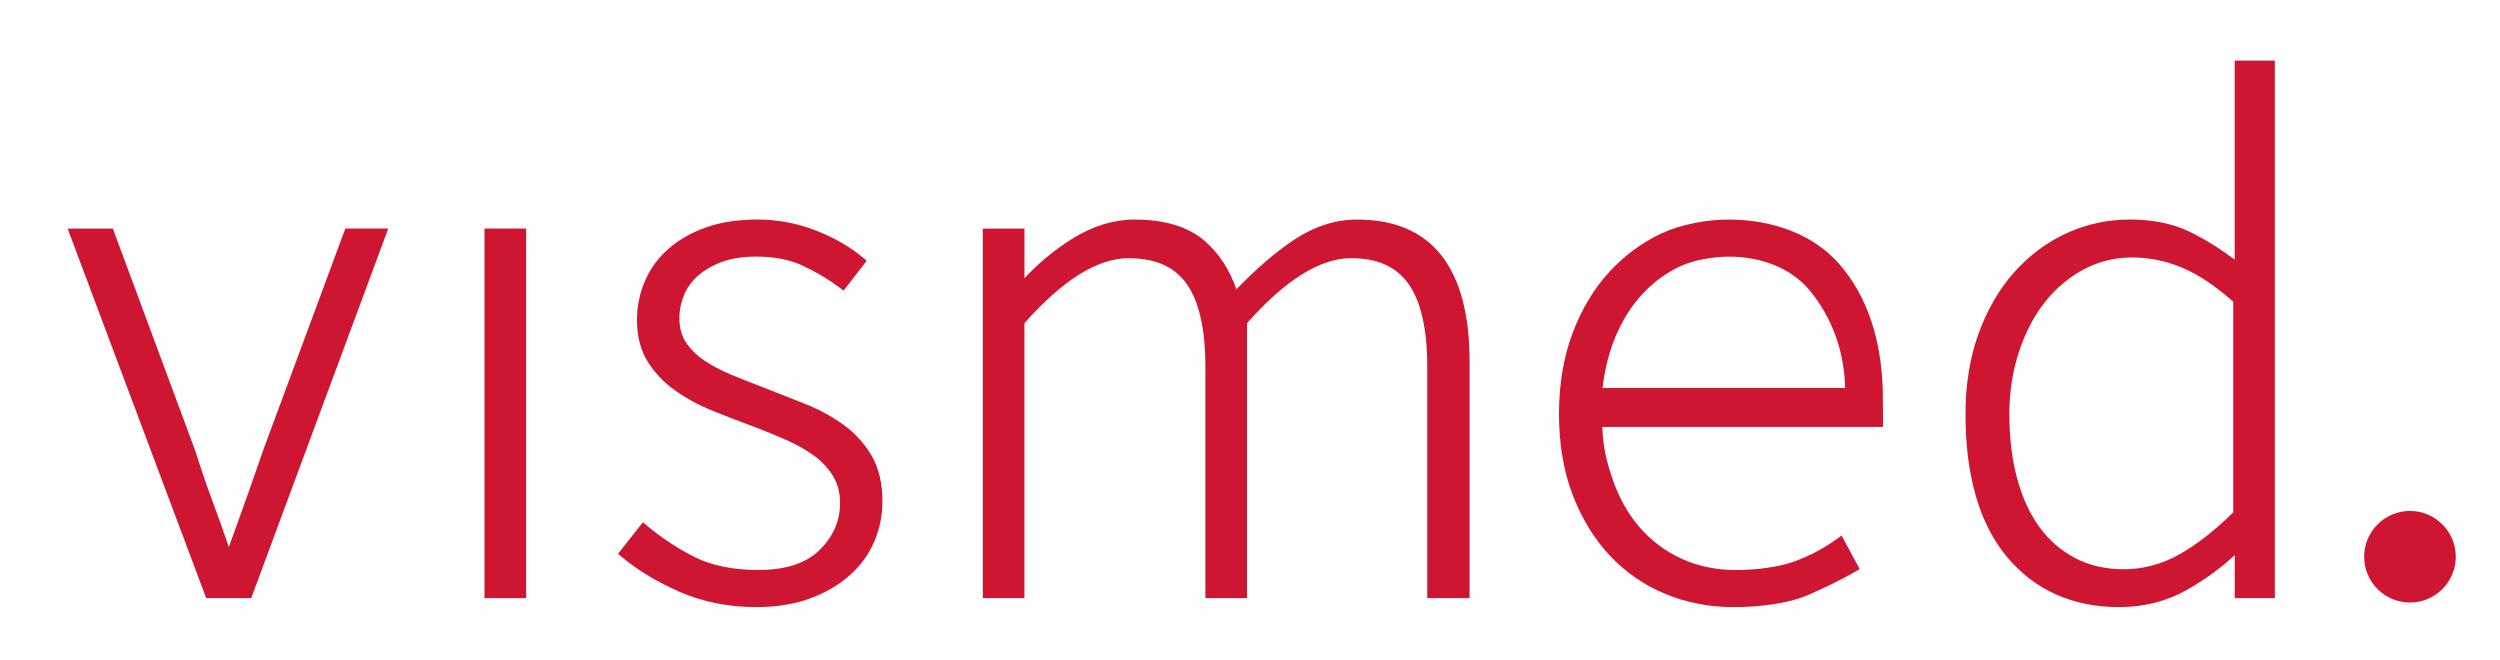 <?xml version="1.0" encoding="utf-8"?>
<!-- Generator: Adobe Illustrator 24.2.0, SVG Export Plug-In . SVG Version: 6.00 Build 0)  -->
<svg version="1.1" id="Ebene_1" xmlns="http://www.w3.org/2000/svg" xmlns:xlink="http://www.w3.org/1999/xlink" x="0px" y="0px"
	 viewBox="0 0 798.91 211.07" style="enable-background:new 0 0 798.91 211.07;" xml:space="preserve">
<style type="text/css">
	.st0{fill:#CE1531;}
</style>
<path class="st0" d="M770.14,163.28c-8.07,0-14.64,6.56-14.64,14.63c0,8.07,6.57,14.64,14.64,14.64c8.07,0,14.64-6.57,14.64-14.64
	C784.77,169.84,778.21,163.28,770.14,163.28z"/>
<path class="st0" d="M111.3,73.04h-0.96l-0.32,0.9l-25.95,70.02c-1.9,5.54-3.88,11.2-5.89,16.83c-1.72,4.8-3.4,9.48-5.05,14.04
	c-1.54-4.53-3.22-9.25-5-14.06c-2.07-5.56-4-11.2-5.75-16.76L36.4,73.95l-0.32-0.9h-0.96H23.58h-1.97l0.69,1.84l43.26,115.36
	l0.33,0.88h0.94h12.5h0.95l0.33-0.89l42.78-115.36l0.68-1.84h-1.96H111.3z"/>
<polygon class="st0" points="156.19,73.04 154.83,73.04 154.83,74.41 154.83,189.76 154.83,191.13 156.19,191.13 166.77,191.13 
	168.13,191.13 168.13,189.76 168.13,74.41 168.13,73.04 166.77,73.04 "/>
<path class="st0" d="M269.28,135.54c-3.68-2.61-7.86-4.85-12.43-6.65l-1.47-0.58c-4-1.57-7.99-3.14-11.99-4.71
	c-3.37-1.28-6.71-2.61-9.95-3.96c-3.18-1.32-6.05-2.85-8.52-4.55c-2.41-1.65-4.34-3.59-5.76-5.75c-1.37-2.08-2.06-4.7-2.06-7.79
	c0-2.38,0.49-4.79,1.46-7.18c0.96-2.35,2.45-4.45,4.45-6.22c2.03-1.8,4.59-3.29,7.62-4.43c3.04-1.14,6.76-1.72,11.06-1.72
	c5.7,0,10.68,0.97,14.81,2.88c4.23,1.96,8.27,4.38,12.01,7.18l1.07,0.81l0.82-1.06l5.77-7.45l0.8-1.03l-1-0.84
	c-4.27-3.61-9.45-6.6-15.41-8.88c-5.98-2.29-12.17-3.46-18.39-3.46c-6.21,0-11.74,0.83-16.43,2.48c-4.71,1.65-8.78,3.96-12.1,6.87
	c-3.35,2.93-5.89,6.41-7.57,10.35c-1.67,3.91-2.51,8.1-2.51,12.43c0,5.21,1.16,9.69,3.45,13.34c2.25,3.58,5.24,6.71,8.9,9.28
	c3.59,2.53,7.68,4.73,12.18,6.52c4.41,1.77,8.83,3.47,13.13,5.06c3.35,1.28,6.68,2.64,9.9,4.05c3.18,1.4,6.13,3.05,8.77,4.91
	c2.56,1.81,4.66,4.02,6.24,6.57c1.54,2.49,2.32,5.41,2.32,8.66c0,5.77-2.11,10.68-6.45,15.02c-4.28,4.28-10.87,6.45-19.58,6.45
	c-8.08,0-14.91-1.37-20.3-4.06c-5.49-2.74-10.74-6.2-15.59-10.28l-1.08-0.9l-0.87,1.1l-6.25,7.93l-0.82,1.04l1.01,0.85
	c5.2,4.39,11.54,8.22,18.84,11.39c7.35,3.18,15.54,4.8,24.34,4.8c6.38,0,12.12-0.92,17.05-2.73c4.95-1.81,9.22-4.28,12.69-7.35
	c3.5-3.08,6.17-6.72,7.92-10.82c1.75-4.08,2.63-8.42,2.63-12.91c0-5.83-1.2-10.79-3.56-14.76
	C276.09,141.53,273.01,138.2,269.28,135.54z"/>
<path class="st0" d="M433.69,70.16c-6.97,0-13.82,2.22-20.35,6.6c-5.88,3.95-12.01,9.22-18.23,15.7
	c-2.21-6.41-5.67-11.65-10.29-15.6c-5.2-4.44-12.7-6.7-22.28-6.7c-6.64,0-13.3,2.05-19.82,6.09c-5.54,3.44-10.69,7.69-15.34,12.65
	V74.41v-1.36h-1.36h-10.58h-1.36v1.36v115.36v1.36h1.36h10.57h1.36v-1.36v-86.48c12.19-13.79,23.38-20.78,33.24-20.78
	c8.58,0,14.66,2.68,18.6,8.2c3.98,5.59,5.99,14.5,5.99,26.48v72.58v1.36h1.36h10.58h1.36v-1.36v-86.48
	c12.19-13.79,23.37-20.78,33.24-20.78c8.42,0,14.42,2.68,18.36,8.2c3.98,5.59,6,14.5,6,26.48v72.58v1.36h1.36h10.81h1.36v-1.36
	v-74.02C469.66,85.5,457.56,70.16,433.69,70.16z"/>
<path class="st0" d="M587.94,84.58c-8.24-9.57-21.26-14.42-35.65-14.42c-6.7,0-14.82,1.46-21.1,4.33
	c-6.26,2.87-11.93,7.02-16.84,12.33c-4.91,5.32-8.88,11.89-11.78,19.55c-2.9,7.65-4.37,16.38-4.37,25.95
	c0,9.58,1.47,18.27,4.37,25.84c2.9,7.58,6.91,14.12,11.91,19.43c5,5.33,10.97,9.44,17.74,12.23c6.75,2.78,14.05,4.19,21.71,4.19
	c8.8,0,17.74-1.25,23.52-3.72c5.65-2.41,10.93-5.03,15.69-7.76l1.15-0.66l-0.62-1.15l-4.41-8.17l-0.76-1.4l-1.3,0.94
	c-4.28,3.11-8.98,5.6-13.97,7.39c-4.96,1.78-12.15,2.68-18.33,2.68c-6.45,0-12.35-1.21-17.52-3.6c-5.19-2.39-9.68-5.75-13.37-9.99
	c-3.71-4.26-6.62-9.44-8.67-15.41c-1.93-5.61-3.05-10.21-3.31-16.72h88.33h1.38l0.01-1.35c0-0.28-0.03-8.41-0.08-10.25
	C601.2,108.23,596.64,94.69,587.94,84.58z M512.13,123.99c0.7-6.13,2.14-11.75,4.27-16.73c2.28-5.34,5.24-9.94,8.79-13.66
	c3.53-3.7,7.55-6.59,11.93-8.59c4.37-1.99,10.58-3,15.4-3c10.12,0,19.79,3.59,25.69,10.68c5.07,6.09,11.08,16.41,11.43,31.3H512.13z
	"/>
<path class="st0" d="M725.59,19.36h-10.1h-1.36v1.36v43.83l0,18.4c-5.04-3.74-9.91-6.74-14.51-8.94
	c-5.37-2.56-11.75-3.86-18.97-3.86c-7.05,0-13.83,1.46-20.15,4.33c-6.32,2.87-11.97,7.07-16.79,12.47
	c-4.82,5.39-8.67,12.01-11.44,19.67c-2.76,7.64-4.17,16.28-4.17,25.7c0,19.79,4.47,35.16,13.3,45.7
	c8.88,10.61,20.96,15.99,35.89,15.99c7.89,0,15.19-1.88,21.7-5.58c5.69-3.24,10.78-6.95,15.15-11.04l0,12.38l0,1.36h1.36h10.1h1.36
	v-1.36V20.72v-1.36H725.59z M713.66,163.72c-5.84,5.78-11.63,10.3-17.21,13.44c-5.62,3.15-11.58,4.75-17.72,4.75
	c-5.84,0-11.09-1.2-15.59-3.57c-4.52-2.37-8.36-5.71-11.43-9.93c-3.09-4.24-5.48-9.47-7.11-15.53c-1.64-6.1-2.48-13.02-2.48-20.55
	c0-7.03,1.03-13.72,3.06-19.88c2.02-6.14,4.81-11.5,8.31-15.92c3.48-4.4,7.66-7.92,12.43-10.46c4.74-2.52,9.94-3.8,15.46-3.8
	c5.4,0,10.76,1.1,15.94,3.26c5.06,2.12,10.56,5.78,16.35,10.89V163.72z"/>
</svg>
